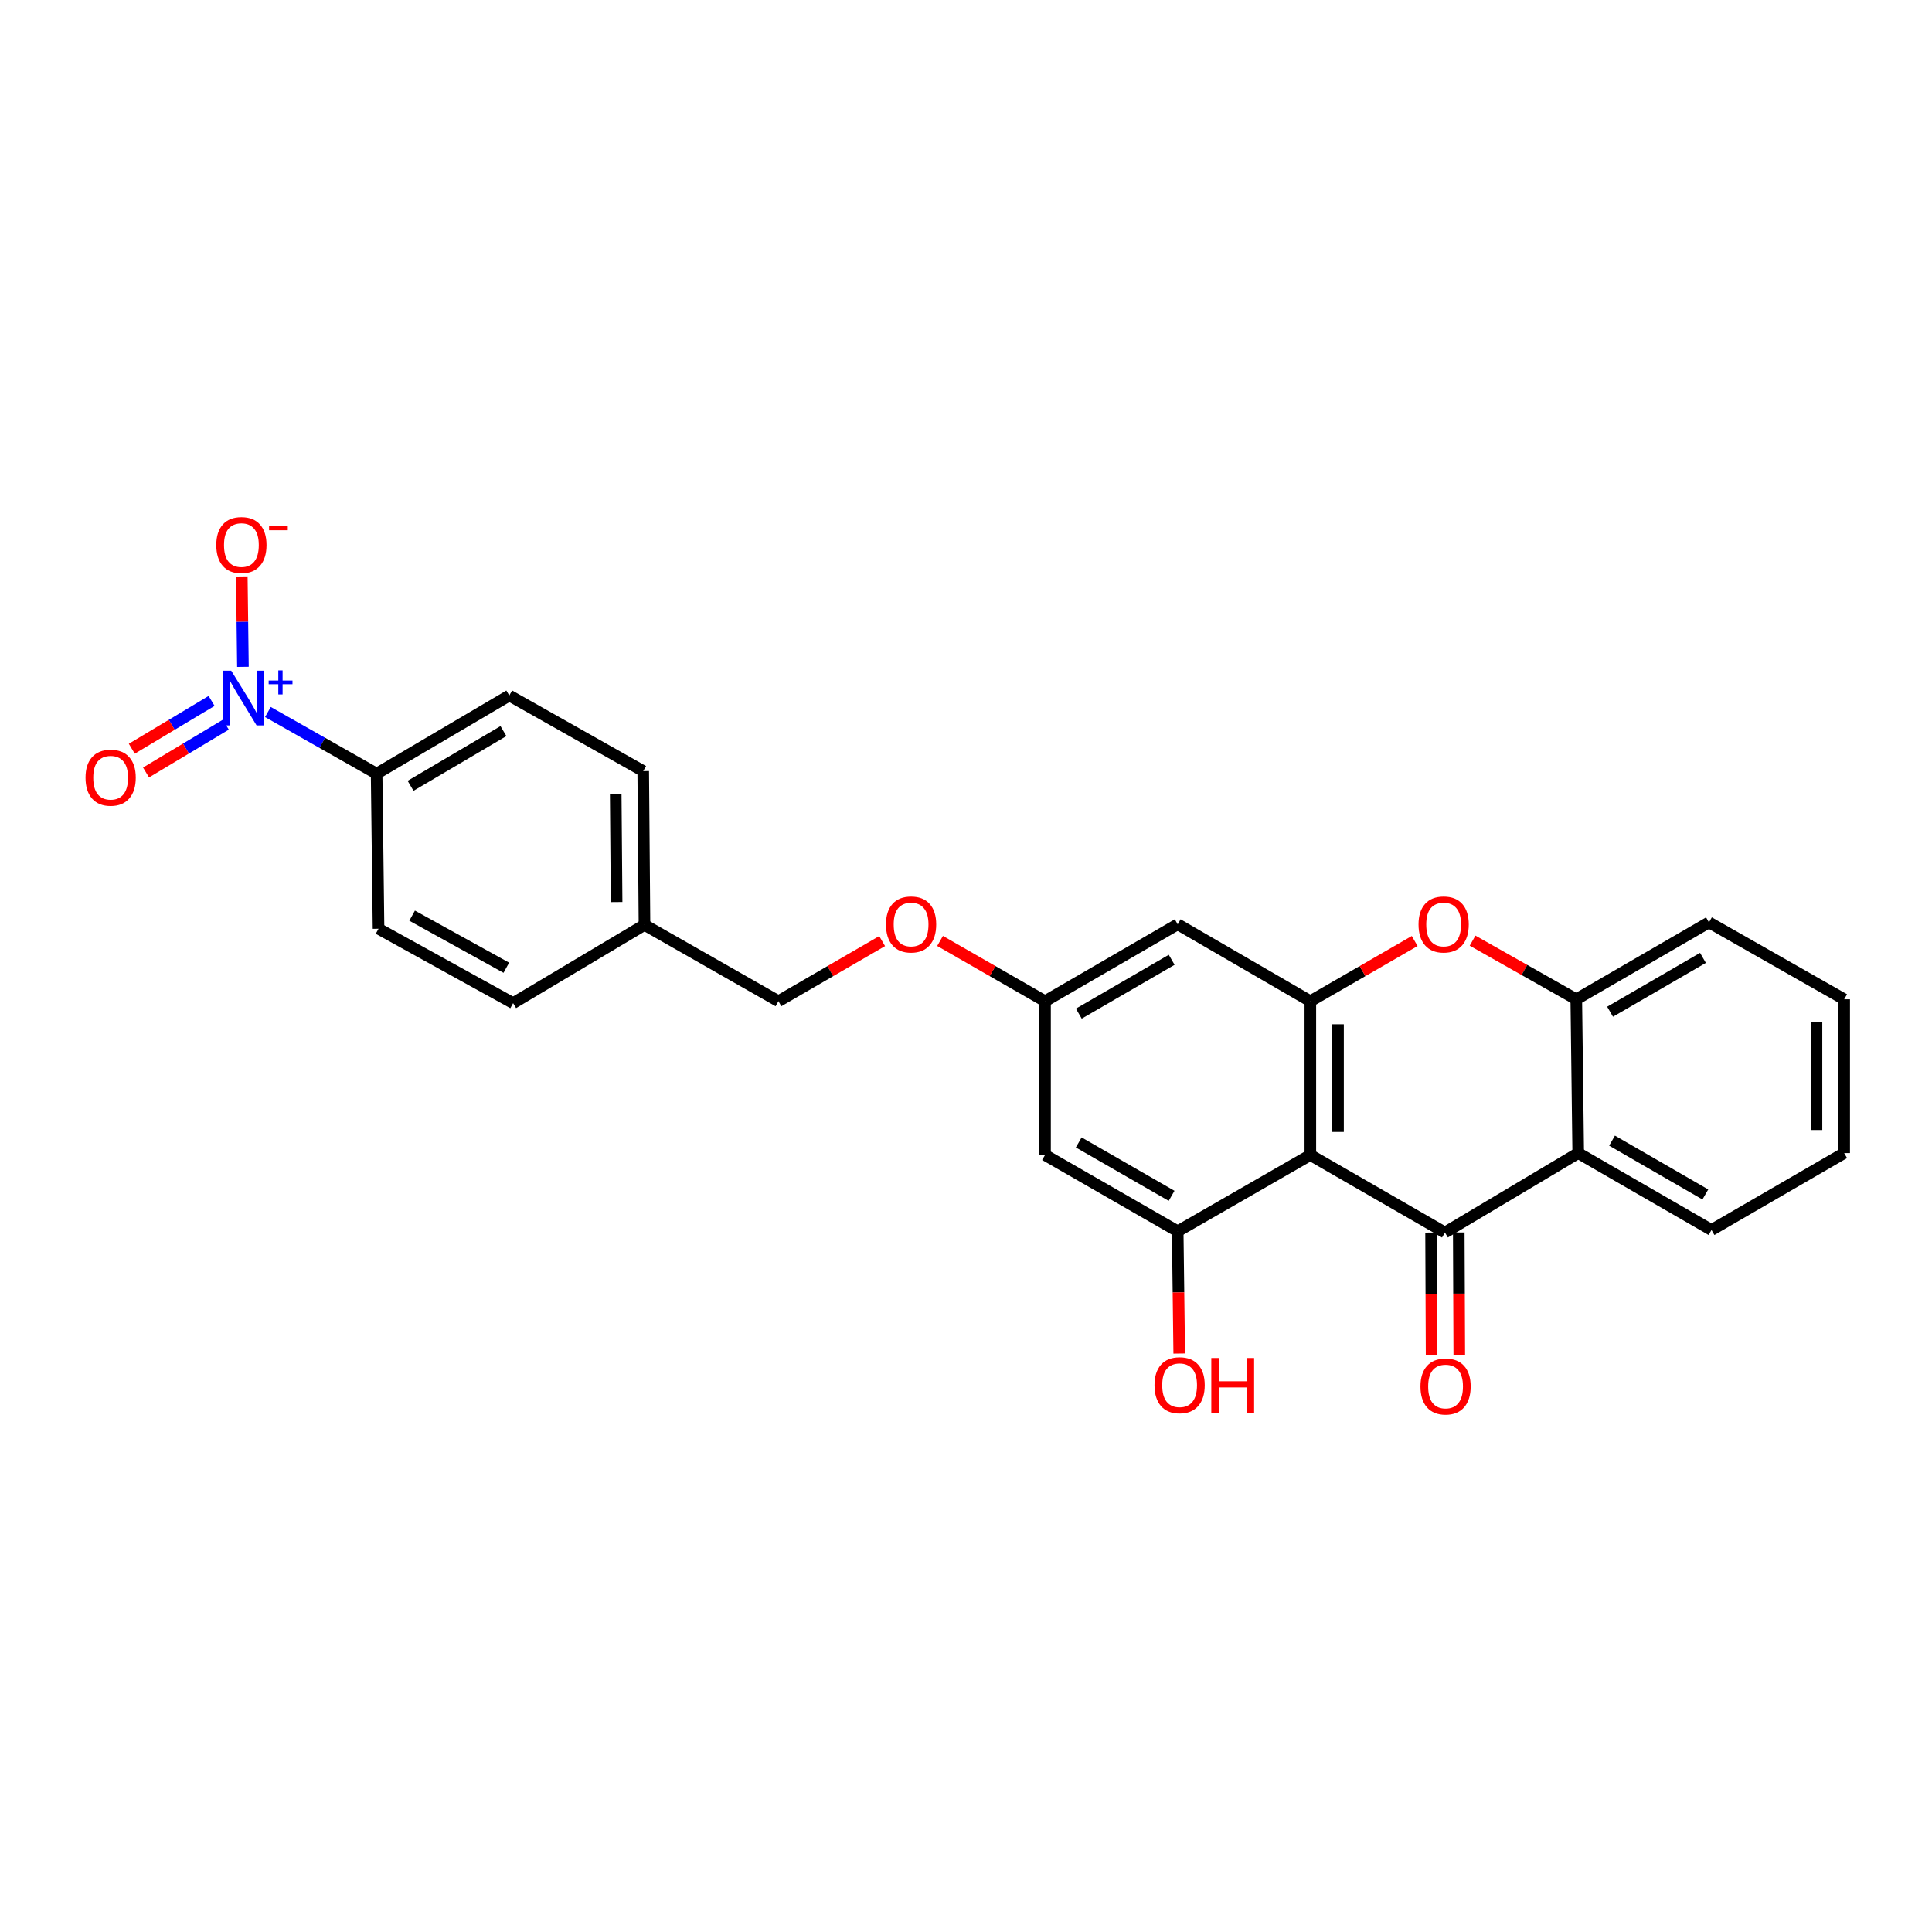 <?xml version='1.0' encoding='iso-8859-1'?>
<svg version='1.1' baseProfile='full'
              xmlns='http://www.w3.org/2000/svg'
                      xmlns:rdkit='http://www.rdkit.org/xml'
                      xmlns:xlink='http://www.w3.org/1999/xlink'
                  xml:space='preserve'
width='1000px' height='1000px' viewBox='0 0 1000 1000'>
<!-- END OF HEADER -->
<rect style='opacity:1.0;fill:#FFFFFF;stroke:none' width='1000' height='1000' x='0' y='0'> </rect>
<path class='bond-0' d='M 678.231,597.829 L 747.891,637.949' style='fill:none;fill-rule:evenodd;stroke:#000000;stroke-width:6px;stroke-linecap:butt;stroke-linejoin:miter;stroke-opacity:1' />
<path class='bond-1' d='M 678.231,597.829 L 678.231,518.224' style='fill:none;fill-rule:evenodd;stroke:#000000;stroke-width:6px;stroke-linecap:butt;stroke-linejoin:miter;stroke-opacity:1' />
<path class='bond-1' d='M 692.562,585.888 L 692.562,530.165' style='fill:none;fill-rule:evenodd;stroke:#000000;stroke-width:6px;stroke-linecap:butt;stroke-linejoin:miter;stroke-opacity:1' />
<path class='bond-5' d='M 678.231,597.829 L 609.574,637.305' style='fill:none;fill-rule:evenodd;stroke:#000000;stroke-width:6px;stroke-linecap:butt;stroke-linejoin:miter;stroke-opacity:1' />
<path class='bond-3' d='M 747.891,637.949 L 816.882,596.833' style='fill:none;fill-rule:evenodd;stroke:#000000;stroke-width:6px;stroke-linecap:butt;stroke-linejoin:miter;stroke-opacity:1' />
<path class='bond-11' d='M 740.725,637.98 L 740.858,669.635' style='fill:none;fill-rule:evenodd;stroke:#000000;stroke-width:6px;stroke-linecap:butt;stroke-linejoin:miter;stroke-opacity:1' />
<path class='bond-11' d='M 740.858,669.635 L 740.991,701.289' style='fill:none;fill-rule:evenodd;stroke:#FF0000;stroke-width:6px;stroke-linecap:butt;stroke-linejoin:miter;stroke-opacity:1' />
<path class='bond-11' d='M 755.056,637.919 L 755.189,669.574' style='fill:none;fill-rule:evenodd;stroke:#000000;stroke-width:6px;stroke-linecap:butt;stroke-linejoin:miter;stroke-opacity:1' />
<path class='bond-11' d='M 755.189,669.574 L 755.322,701.229' style='fill:none;fill-rule:evenodd;stroke:#FF0000;stroke-width:6px;stroke-linecap:butt;stroke-linejoin:miter;stroke-opacity:1' />
<path class='bond-4' d='M 678.231,518.224 L 705.234,502.647' style='fill:none;fill-rule:evenodd;stroke:#000000;stroke-width:6px;stroke-linecap:butt;stroke-linejoin:miter;stroke-opacity:1' />
<path class='bond-4' d='M 705.234,502.647 L 732.238,487.07' style='fill:none;fill-rule:evenodd;stroke:#FF0000;stroke-width:6px;stroke-linecap:butt;stroke-linejoin:miter;stroke-opacity:1' />
<path class='bond-7' d='M 678.231,518.224 L 609.574,478.422' style='fill:none;fill-rule:evenodd;stroke:#000000;stroke-width:6px;stroke-linecap:butt;stroke-linejoin:miter;stroke-opacity:1' />
<path class='bond-2' d='M 138.667,368.528 L 166.801,384.493' style='fill:none;fill-rule:evenodd;stroke:#0000FF;stroke-width:6px;stroke-linecap:butt;stroke-linejoin:miter;stroke-opacity:1' />
<path class='bond-2' d='M 166.801,384.493 L 194.935,400.458' style='fill:none;fill-rule:evenodd;stroke:#000000;stroke-width:6px;stroke-linecap:butt;stroke-linejoin:miter;stroke-opacity:1' />
<path class='bond-10' d='M 125.741,345.166 L 125.447,321.767' style='fill:none;fill-rule:evenodd;stroke:#0000FF;stroke-width:6px;stroke-linecap:butt;stroke-linejoin:miter;stroke-opacity:1' />
<path class='bond-10' d='M 125.447,321.767 L 125.153,298.369' style='fill:none;fill-rule:evenodd;stroke:#FF0000;stroke-width:6px;stroke-linecap:butt;stroke-linejoin:miter;stroke-opacity:1' />
<path class='bond-13' d='M 109.519,362.794 L 88.869,375.165' style='fill:none;fill-rule:evenodd;stroke:#0000FF;stroke-width:6px;stroke-linecap:butt;stroke-linejoin:miter;stroke-opacity:1' />
<path class='bond-13' d='M 88.869,375.165 L 68.218,387.537' style='fill:none;fill-rule:evenodd;stroke:#FF0000;stroke-width:6px;stroke-linecap:butt;stroke-linejoin:miter;stroke-opacity:1' />
<path class='bond-13' d='M 116.885,375.088 L 96.234,387.46' style='fill:none;fill-rule:evenodd;stroke:#0000FF;stroke-width:6px;stroke-linecap:butt;stroke-linejoin:miter;stroke-opacity:1' />
<path class='bond-13' d='M 96.234,387.46 L 75.583,399.831' style='fill:none;fill-rule:evenodd;stroke:#FF0000;stroke-width:6px;stroke-linecap:butt;stroke-linejoin:miter;stroke-opacity:1' />
<path class='bond-22' d='M 816.882,596.833 L 885.873,636.636' style='fill:none;fill-rule:evenodd;stroke:#000000;stroke-width:6px;stroke-linecap:butt;stroke-linejoin:miter;stroke-opacity:1' />
<path class='bond-22' d='M 834.392,590.39 L 882.686,618.251' style='fill:none;fill-rule:evenodd;stroke:#000000;stroke-width:6px;stroke-linecap:butt;stroke-linejoin:miter;stroke-opacity:1' />
<path class='bond-27' d='M 816.882,596.833 L 815.886,517.229' style='fill:none;fill-rule:evenodd;stroke:#000000;stroke-width:6px;stroke-linecap:butt;stroke-linejoin:miter;stroke-opacity:1' />
<path class='bond-6' d='M 762.201,486.884 L 789.044,502.057' style='fill:none;fill-rule:evenodd;stroke:#FF0000;stroke-width:6px;stroke-linecap:butt;stroke-linejoin:miter;stroke-opacity:1' />
<path class='bond-6' d='M 789.044,502.057 L 815.886,517.229' style='fill:none;fill-rule:evenodd;stroke:#000000;stroke-width:6px;stroke-linecap:butt;stroke-linejoin:miter;stroke-opacity:1' />
<path class='bond-8' d='M 609.574,637.305 L 540.901,597.829' style='fill:none;fill-rule:evenodd;stroke:#000000;stroke-width:6px;stroke-linecap:butt;stroke-linejoin:miter;stroke-opacity:1' />
<path class='bond-8' d='M 606.415,618.958 L 558.345,591.325' style='fill:none;fill-rule:evenodd;stroke:#000000;stroke-width:6px;stroke-linecap:butt;stroke-linejoin:miter;stroke-opacity:1' />
<path class='bond-17' d='M 609.574,637.305 L 609.97,668.952' style='fill:none;fill-rule:evenodd;stroke:#000000;stroke-width:6px;stroke-linecap:butt;stroke-linejoin:miter;stroke-opacity:1' />
<path class='bond-17' d='M 609.97,668.952 L 610.365,700.599' style='fill:none;fill-rule:evenodd;stroke:#FF0000;stroke-width:6px;stroke-linecap:butt;stroke-linejoin:miter;stroke-opacity:1' />
<path class='bond-23' d='M 815.886,517.229 L 884.559,477.427' style='fill:none;fill-rule:evenodd;stroke:#000000;stroke-width:6px;stroke-linecap:butt;stroke-linejoin:miter;stroke-opacity:1' />
<path class='bond-23' d='M 833.374,523.658 L 881.445,495.797' style='fill:none;fill-rule:evenodd;stroke:#000000;stroke-width:6px;stroke-linecap:butt;stroke-linejoin:miter;stroke-opacity:1' />
<path class='bond-26' d='M 609.574,478.422 L 540.901,518.224' style='fill:none;fill-rule:evenodd;stroke:#000000;stroke-width:6px;stroke-linecap:butt;stroke-linejoin:miter;stroke-opacity:1' />
<path class='bond-26' d='M 606.46,496.792 L 558.389,524.653' style='fill:none;fill-rule:evenodd;stroke:#000000;stroke-width:6px;stroke-linecap:butt;stroke-linejoin:miter;stroke-opacity:1' />
<path class='bond-12' d='M 540.901,597.829 L 540.901,518.224' style='fill:none;fill-rule:evenodd;stroke:#000000;stroke-width:6px;stroke-linecap:butt;stroke-linejoin:miter;stroke-opacity:1' />
<path class='bond-9' d='M 194.935,400.458 L 263.599,359.994' style='fill:none;fill-rule:evenodd;stroke:#000000;stroke-width:6px;stroke-linecap:butt;stroke-linejoin:miter;stroke-opacity:1' />
<path class='bond-9' d='M 212.51,406.735 L 260.576,378.411' style='fill:none;fill-rule:evenodd;stroke:#000000;stroke-width:6px;stroke-linecap:butt;stroke-linejoin:miter;stroke-opacity:1' />
<path class='bond-29' d='M 194.935,400.458 L 195.93,480.715' style='fill:none;fill-rule:evenodd;stroke:#000000;stroke-width:6px;stroke-linecap:butt;stroke-linejoin:miter;stroke-opacity:1' />
<path class='bond-16' d='M 540.901,518.224 L 513.738,502.629' style='fill:none;fill-rule:evenodd;stroke:#000000;stroke-width:6px;stroke-linecap:butt;stroke-linejoin:miter;stroke-opacity:1' />
<path class='bond-16' d='M 513.738,502.629 L 486.574,487.033' style='fill:none;fill-rule:evenodd;stroke:#FF0000;stroke-width:6px;stroke-linecap:butt;stroke-linejoin:miter;stroke-opacity:1' />
<path class='bond-14' d='M 263.599,359.994 L 332.933,399.12' style='fill:none;fill-rule:evenodd;stroke:#000000;stroke-width:6px;stroke-linecap:butt;stroke-linejoin:miter;stroke-opacity:1' />
<path class='bond-15' d='M 195.93,480.715 L 265.59,519.219' style='fill:none;fill-rule:evenodd;stroke:#000000;stroke-width:6px;stroke-linecap:butt;stroke-linejoin:miter;stroke-opacity:1' />
<path class='bond-15' d='M 213.312,473.948 L 262.074,500.901' style='fill:none;fill-rule:evenodd;stroke:#000000;stroke-width:6px;stroke-linecap:butt;stroke-linejoin:miter;stroke-opacity:1' />
<path class='bond-19' d='M 456.592,487.109 L 429.755,502.666' style='fill:none;fill-rule:evenodd;stroke:#FF0000;stroke-width:6px;stroke-linecap:butt;stroke-linejoin:miter;stroke-opacity:1' />
<path class='bond-19' d='M 429.755,502.666 L 402.919,518.224' style='fill:none;fill-rule:evenodd;stroke:#000000;stroke-width:6px;stroke-linecap:butt;stroke-linejoin:miter;stroke-opacity:1' />
<path class='bond-18' d='M 333.586,478.725 L 402.919,518.224' style='fill:none;fill-rule:evenodd;stroke:#000000;stroke-width:6px;stroke-linecap:butt;stroke-linejoin:miter;stroke-opacity:1' />
<path class='bond-20' d='M 333.586,478.725 L 265.59,519.219' style='fill:none;fill-rule:evenodd;stroke:#000000;stroke-width:6px;stroke-linecap:butt;stroke-linejoin:miter;stroke-opacity:1' />
<path class='bond-21' d='M 333.586,478.725 L 332.933,399.12' style='fill:none;fill-rule:evenodd;stroke:#000000;stroke-width:6px;stroke-linecap:butt;stroke-linejoin:miter;stroke-opacity:1' />
<path class='bond-21' d='M 319.156,466.901 L 318.699,411.178' style='fill:none;fill-rule:evenodd;stroke:#000000;stroke-width:6px;stroke-linecap:butt;stroke-linejoin:miter;stroke-opacity:1' />
<path class='bond-24' d='M 885.873,636.636 L 954.545,596.833' style='fill:none;fill-rule:evenodd;stroke:#000000;stroke-width:6px;stroke-linecap:butt;stroke-linejoin:miter;stroke-opacity:1' />
<path class='bond-25' d='M 884.559,477.427 L 954.545,517.229' style='fill:none;fill-rule:evenodd;stroke:#000000;stroke-width:6px;stroke-linecap:butt;stroke-linejoin:miter;stroke-opacity:1' />
<path class='bond-28' d='M 954.545,596.833 L 954.545,517.229' style='fill:none;fill-rule:evenodd;stroke:#000000;stroke-width:6px;stroke-linecap:butt;stroke-linejoin:miter;stroke-opacity:1' />
<path class='bond-28' d='M 940.214,584.893 L 940.214,529.17' style='fill:none;fill-rule:evenodd;stroke:#000000;stroke-width:6px;stroke-linecap:butt;stroke-linejoin:miter;stroke-opacity:1' />
<path  class='atom-3' d='M 119.683 347.148
L 128.963 362.148
Q 129.883 363.628, 131.363 366.308
Q 132.843 368.988, 132.923 369.148
L 132.923 347.148
L 136.683 347.148
L 136.683 375.468
L 132.803 375.468
L 122.843 359.068
Q 121.683 357.148, 120.443 354.948
Q 119.243 352.748, 118.883 352.068
L 118.883 375.468
L 115.203 375.468
L 115.203 347.148
L 119.683 347.148
' fill='#0000FF'/>
<path  class='atom-3' d='M 139.059 352.253
L 144.049 352.253
L 144.049 346.999
L 146.267 346.999
L 146.267 352.253
L 151.388 352.253
L 151.388 354.154
L 146.267 354.154
L 146.267 359.434
L 144.049 359.434
L 144.049 354.154
L 139.059 354.154
L 139.059 352.253
' fill='#0000FF'/>
<path  class='atom-5' d='M 734.23 478.502
Q 734.23 471.702, 737.59 467.902
Q 740.95 464.102, 747.23 464.102
Q 753.51 464.102, 756.87 467.902
Q 760.23 471.702, 760.23 478.502
Q 760.23 485.382, 756.83 489.302
Q 753.43 493.182, 747.23 493.182
Q 740.99 493.182, 737.59 489.302
Q 734.23 485.422, 734.23 478.502
M 747.23 489.982
Q 751.55 489.982, 753.87 487.102
Q 756.23 484.182, 756.23 478.502
Q 756.23 472.942, 753.87 470.142
Q 751.55 467.302, 747.23 467.302
Q 742.91 467.302, 740.55 470.102
Q 738.23 472.902, 738.23 478.502
Q 738.23 484.222, 740.55 487.102
Q 742.91 489.982, 747.23 489.982
' fill='#FF0000'/>
<path  class='atom-11' d='M 111.948 282.11
Q 111.948 275.31, 115.308 271.51
Q 118.668 267.71, 124.948 267.71
Q 131.228 267.71, 134.588 271.51
Q 137.948 275.31, 137.948 282.11
Q 137.948 288.99, 134.548 292.91
Q 131.148 296.79, 124.948 296.79
Q 118.708 296.79, 115.308 292.91
Q 111.948 289.03, 111.948 282.11
M 124.948 293.59
Q 129.268 293.59, 131.588 290.71
Q 133.948 287.79, 133.948 282.11
Q 133.948 276.55, 131.588 273.75
Q 129.268 270.91, 124.948 270.91
Q 120.628 270.91, 118.268 273.71
Q 115.948 276.51, 115.948 282.11
Q 115.948 287.83, 118.268 290.71
Q 120.628 293.59, 124.948 293.59
' fill='#FF0000'/>
<path  class='atom-11' d='M 139.268 272.333
L 148.957 272.333
L 148.957 274.445
L 139.268 274.445
L 139.268 272.333
' fill='#FF0000'/>
<path  class='atom-12' d='M 735.225 717.65
Q 735.225 710.85, 738.585 707.05
Q 741.945 703.25, 748.225 703.25
Q 754.505 703.25, 757.865 707.05
Q 761.225 710.85, 761.225 717.65
Q 761.225 724.53, 757.825 728.45
Q 754.425 732.33, 748.225 732.33
Q 741.985 732.33, 738.585 728.45
Q 735.225 724.57, 735.225 717.65
M 748.225 729.13
Q 752.545 729.13, 754.865 726.25
Q 757.225 723.33, 757.225 717.65
Q 757.225 712.09, 754.865 709.29
Q 752.545 706.45, 748.225 706.45
Q 743.905 706.45, 741.545 709.25
Q 739.225 712.05, 739.225 717.65
Q 739.225 723.37, 741.545 726.25
Q 743.905 729.13, 748.225 729.13
' fill='#FF0000'/>
<path  class='atom-14' d='M 44.271 402.528
Q 44.271 395.728, 47.631 391.928
Q 50.991 388.128, 57.271 388.128
Q 63.551 388.128, 66.911 391.928
Q 70.271 395.728, 70.271 402.528
Q 70.271 409.408, 66.871 413.328
Q 63.471 417.208, 57.271 417.208
Q 51.031 417.208, 47.631 413.328
Q 44.271 409.448, 44.271 402.528
M 57.271 414.008
Q 61.591 414.008, 63.911 411.128
Q 66.271 408.208, 66.271 402.528
Q 66.271 396.968, 63.911 394.168
Q 61.591 391.328, 57.271 391.328
Q 52.951 391.328, 50.591 394.128
Q 48.271 396.928, 48.271 402.528
Q 48.271 408.248, 50.591 411.128
Q 52.951 414.008, 57.271 414.008
' fill='#FF0000'/>
<path  class='atom-17' d='M 458.576 478.502
Q 458.576 471.702, 461.936 467.902
Q 465.296 464.102, 471.576 464.102
Q 477.856 464.102, 481.216 467.902
Q 484.576 471.702, 484.576 478.502
Q 484.576 485.382, 481.176 489.302
Q 477.776 493.182, 471.576 493.182
Q 465.336 493.182, 461.936 489.302
Q 458.576 485.422, 458.576 478.502
M 471.576 489.982
Q 475.896 489.982, 478.216 487.102
Q 480.576 484.182, 480.576 478.502
Q 480.576 472.942, 478.216 470.142
Q 475.896 467.302, 471.576 467.302
Q 467.256 467.302, 464.896 470.102
Q 462.576 472.902, 462.576 478.502
Q 462.576 484.222, 464.896 487.102
Q 467.256 489.982, 471.576 489.982
' fill='#FF0000'/>
<path  class='atom-18' d='M 597.569 716.989
Q 597.569 710.189, 600.929 706.389
Q 604.289 702.589, 610.569 702.589
Q 616.849 702.589, 620.209 706.389
Q 623.569 710.189, 623.569 716.989
Q 623.569 723.869, 620.169 727.789
Q 616.769 731.669, 610.569 731.669
Q 604.329 731.669, 600.929 727.789
Q 597.569 723.909, 597.569 716.989
M 610.569 728.469
Q 614.889 728.469, 617.209 725.589
Q 619.569 722.669, 619.569 716.989
Q 619.569 711.429, 617.209 708.629
Q 614.889 705.789, 610.569 705.789
Q 606.249 705.789, 603.889 708.589
Q 601.569 711.389, 601.569 716.989
Q 601.569 722.709, 603.889 725.589
Q 606.249 728.469, 610.569 728.469
' fill='#FF0000'/>
<path  class='atom-18' d='M 626.969 702.909
L 630.809 702.909
L 630.809 714.949
L 645.289 714.949
L 645.289 702.909
L 649.129 702.909
L 649.129 731.229
L 645.289 731.229
L 645.289 718.149
L 630.809 718.149
L 630.809 731.229
L 626.969 731.229
L 626.969 702.909
' fill='#FF0000'/>
</svg>
